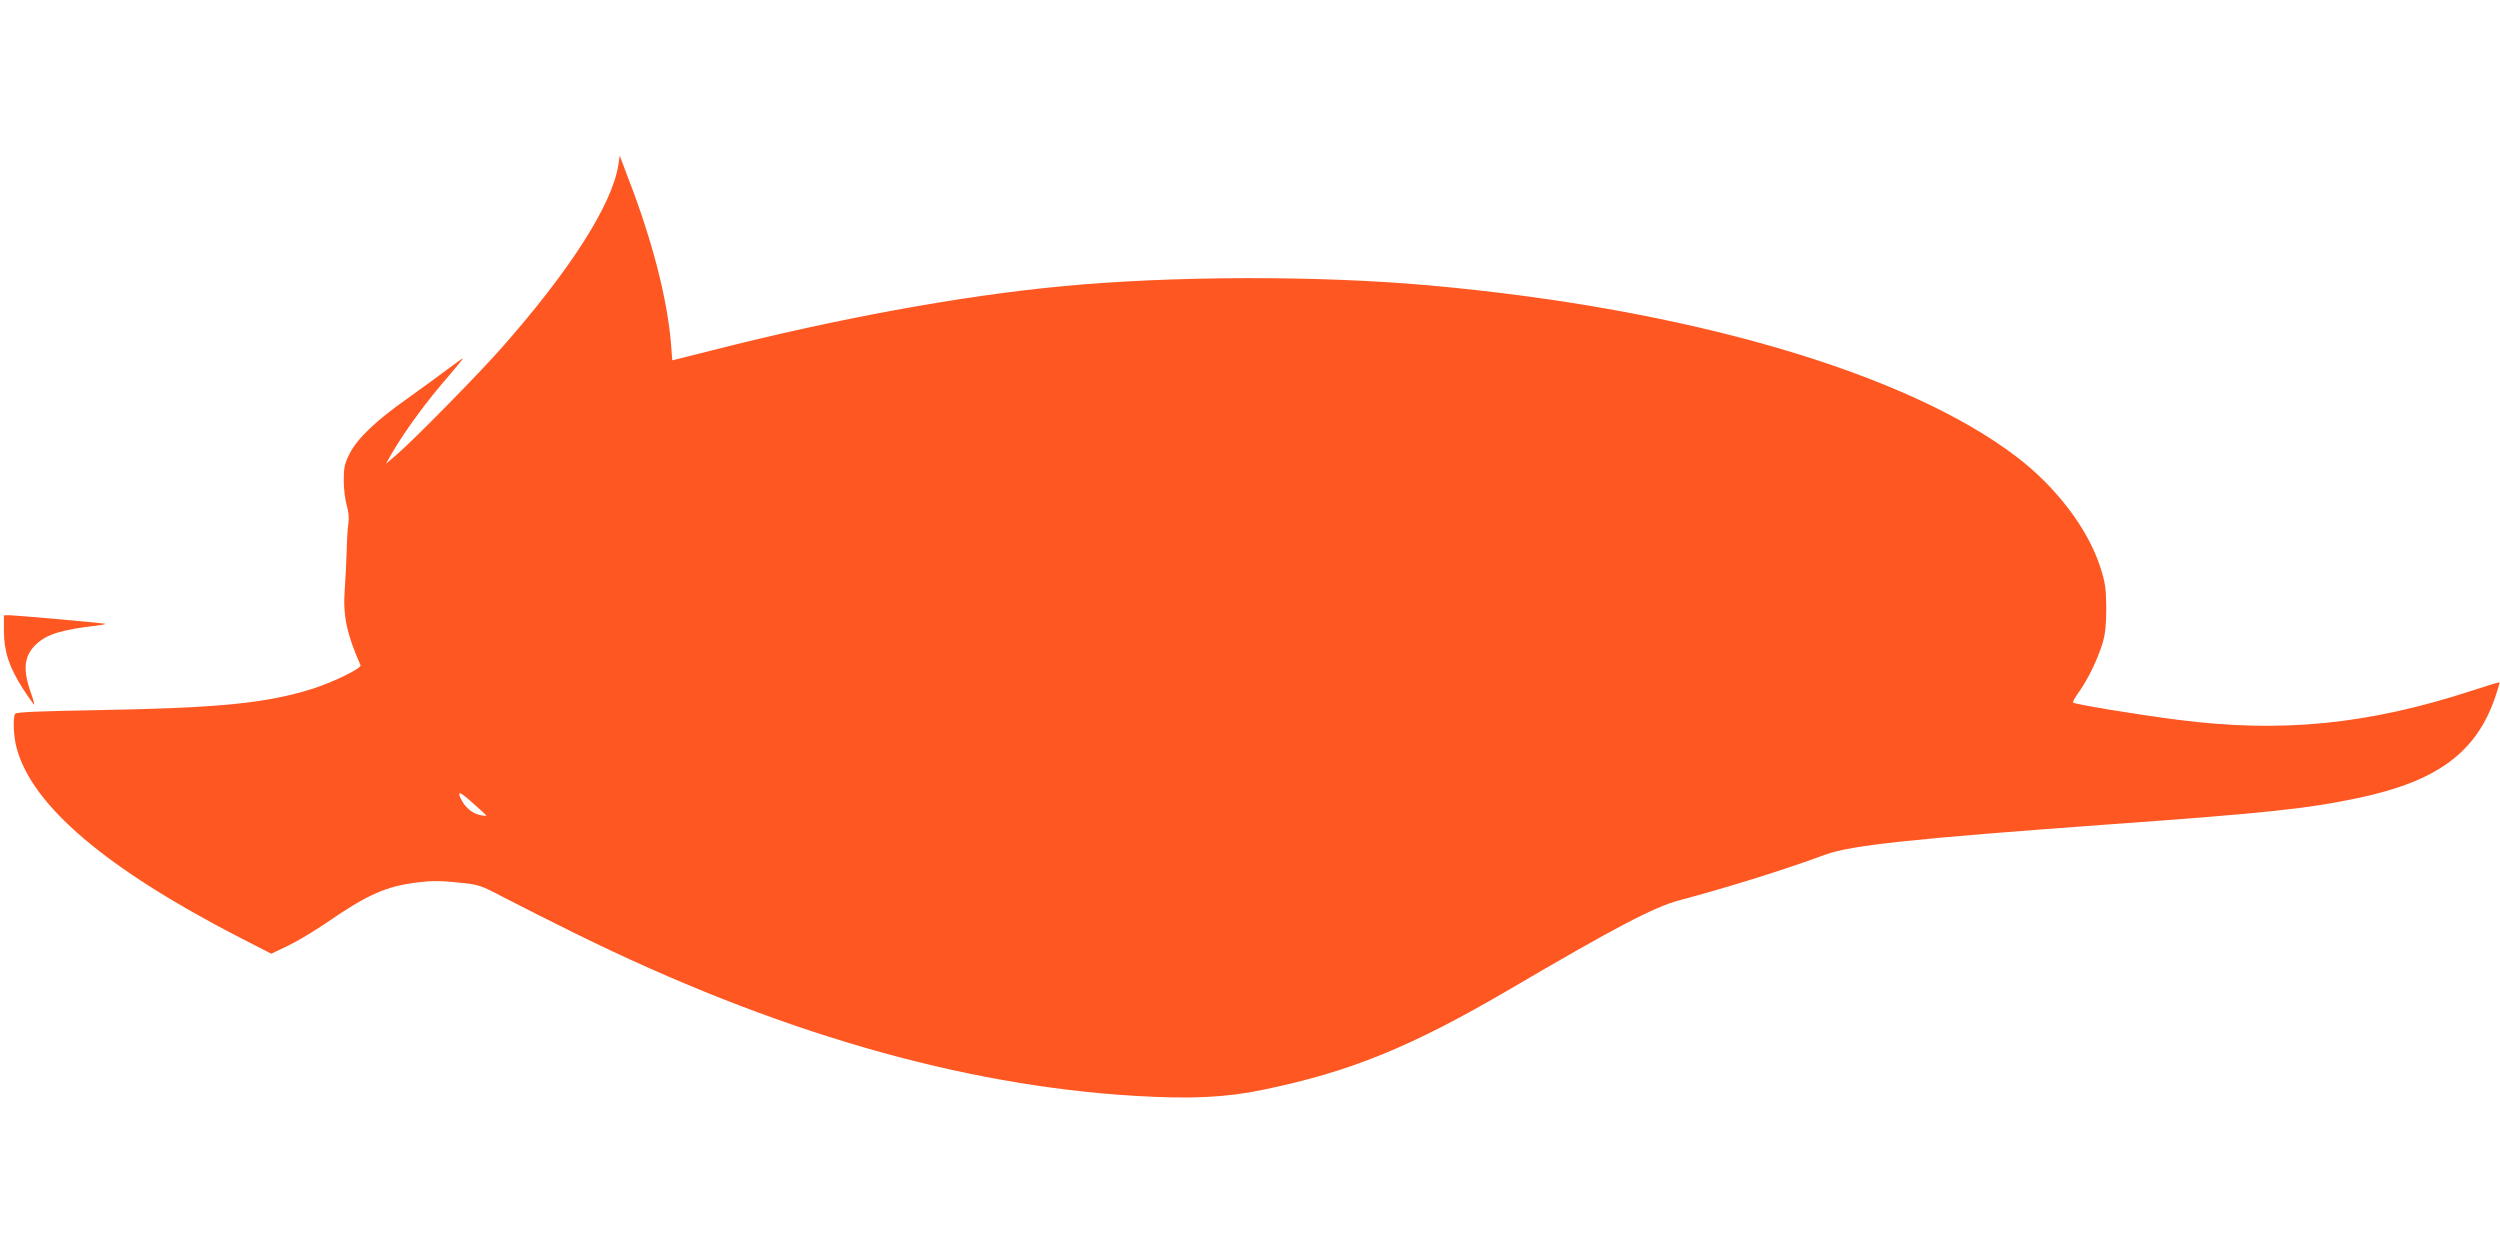 <?xml version="1.0" standalone="no"?>
<!DOCTYPE svg PUBLIC "-//W3C//DTD SVG 20010904//EN"
 "http://www.w3.org/TR/2001/REC-SVG-20010904/DTD/svg10.dtd">
<svg version="1.0" xmlns="http://www.w3.org/2000/svg"
 width="1280pt" height="640pt" viewBox="0 0 1280 640"
 preserveAspectRatio="xMidYMid meet">
<g transform="translate(0,640) scale(0.1,-0.1)"
fill="#ff5722" stroke="none">
<path d="M3166 5556 c-31 -202 -247 -541 -603 -943 -112 -127 -442 -463 -528
-537 l-59 -51 28 50 c68 117 177 267 295 402 39 46 71 85 71 88 0 2 -37 -24
-82 -58 -46 -35 -137 -101 -203 -148 -159 -112 -256 -204 -295 -282 -26 -51
-30 -72 -30 -137 0 -42 7 -99 15 -126 9 -31 13 -65 9 -92 -4 -23 -8 -89 -9
-145 -2 -56 -6 -145 -10 -198 -10 -130 11 -228 81 -385 7 -15 -139 -86 -241
-119 -240 -76 -480 -100 -1115 -111 -279 -5 -407 -10 -412 -18 -13 -18 -9
-118 7 -175 78 -295 457 -618 1142 -971 l162 -83 86 41 c48 23 134 75 193 115
211 146 308 189 468 209 72 9 120 9 206 0 111 -11 116 -13 238 -77 69 -36 233
-119 365 -184 1015 -501 1973 -779 2869 -832 284 -17 465 -8 651 31 451 93
759 219 1270 518 535 314 736 419 862 452 251 67 537 156 748 234 134 49 450
82 1465 156 795 57 1011 80 1272 136 398 85 598 233 694 516 13 39 23 73 21
74 -2 2 -63 -17 -137 -41 -536 -175 -979 -219 -1512 -150 -203 26 -526 79
-534 88 -3 3 11 27 30 54 47 65 98 172 122 253 14 48 18 95 18 180 -1 101 -5
127 -32 211 -64 195 -226 407 -427 560 -567 433 -1690 760 -3010 878 -565 51
-1322 49 -1880 -5 -520 -49 -1153 -166 -1786 -327 l-207 -52 -6 80 c-19 234
-95 531 -220 854 l-43 114 -7 -47z m-676 -3332 c0 -2 -15 -1 -32 3 -37 7 -73
36 -94 75 -27 52 -13 49 56 -13 39 -34 70 -63 70 -65z"/>
<path d="M20 3171 c0 -106 27 -187 96 -295 31 -48 58 -85 59 -84 2 2 -7 35
-21 73 -38 112 -29 180 32 237 54 51 130 74 309 95 33 4 51 8 40 10 -43 6
-457 43 -485 43 l-30 0 0 -79z"/>
</g>
</svg>
